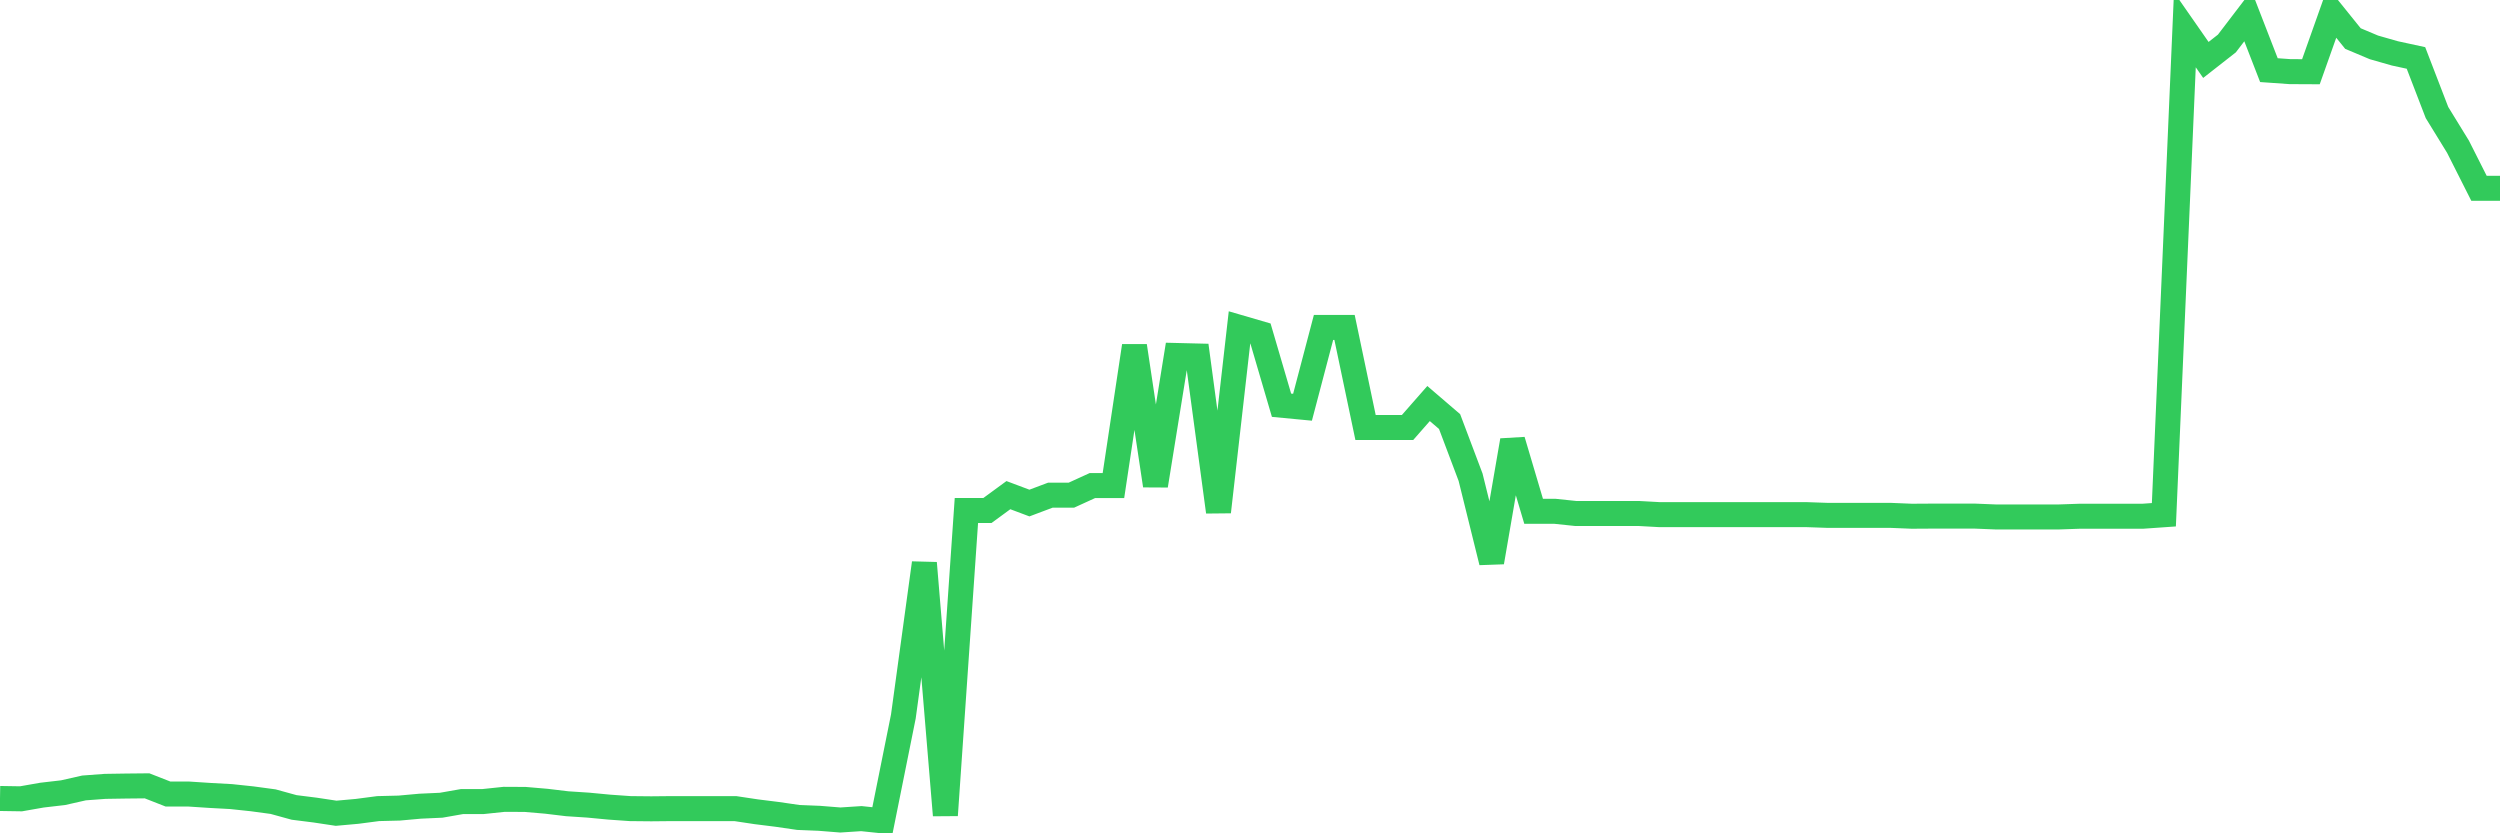 <svg
  xmlns="http://www.w3.org/2000/svg"
  xmlns:xlink="http://www.w3.org/1999/xlink"
  width="120"
  height="40"
  viewBox="0 0 120 40"
  preserveAspectRatio="none"
>
  <polyline
    points="0,38.327 1.008,38.343 2.017,38.166 3.025,38.049 4.034,37.821 5.042,37.746 6.05,37.73 7.059,37.72 8.067,38.115 9.076,38.115 10.084,38.181 11.092,38.236 12.101,38.343 13.109,38.479 14.118,38.757 15.126,38.884 16.134,39.036 17.143,38.945 18.151,38.813 19.16,38.788 20.168,38.697 21.176,38.651 22.185,38.474 23.193,38.474 24.202,38.368 25.21,38.373 26.218,38.459 27.227,38.58 28.235,38.646 29.244,38.742 30.252,38.813 31.261,38.823 32.269,38.813 33.277,38.813 34.286,38.813 35.294,38.813 36.303,38.965 37.311,39.091 38.319,39.238 39.328,39.279 40.336,39.36 41.345,39.294 42.353,39.4 43.361,34.391 44.37,27.025 45.378,39.132 46.387,24.505 47.395,24.505 48.403,23.767 49.412,24.146 50.42,23.767 51.429,23.767 52.437,23.306 53.445,23.306 54.454,16.603 55.462,23.306 56.471,17.063 57.479,17.088 58.487,24.571 59.496,15.717 60.504,16.011 61.513,19.451 62.521,19.547 63.529,15.717 64.538,15.717 65.546,20.519 66.555,20.519 67.563,20.519 68.571,19.37 69.58,20.235 70.588,22.907 71.597,26.984 72.605,21.141 73.613,24.541 74.622,24.541 75.63,24.647 76.639,24.647 77.647,24.647 78.655,24.647 79.664,24.703 80.672,24.703 81.681,24.703 82.689,24.703 83.697,24.703 84.706,24.703 85.714,24.703 86.723,24.703 87.731,24.738 88.739,24.738 89.748,24.738 90.756,24.738 91.765,24.779 92.773,24.773 93.782,24.773 94.79,24.773 95.798,24.814 96.807,24.814 97.815,24.814 98.824,24.814 99.832,24.779 100.84,24.779 101.849,24.779 102.857,24.779 103.866,24.708 104.874,1.43 105.882,2.877 106.891,2.087 107.899,0.767 108.908,3.367 109.916,3.438 110.924,3.443 111.933,0.6 112.941,1.85 113.95,2.275 114.958,2.563 115.966,2.781 116.975,5.401 117.983,7.041 118.992,9.039 120,9.039"
    fill="none"
    stroke="#32ca5b"
    stroke-width="1.2"
  >
  </polyline>
</svg>